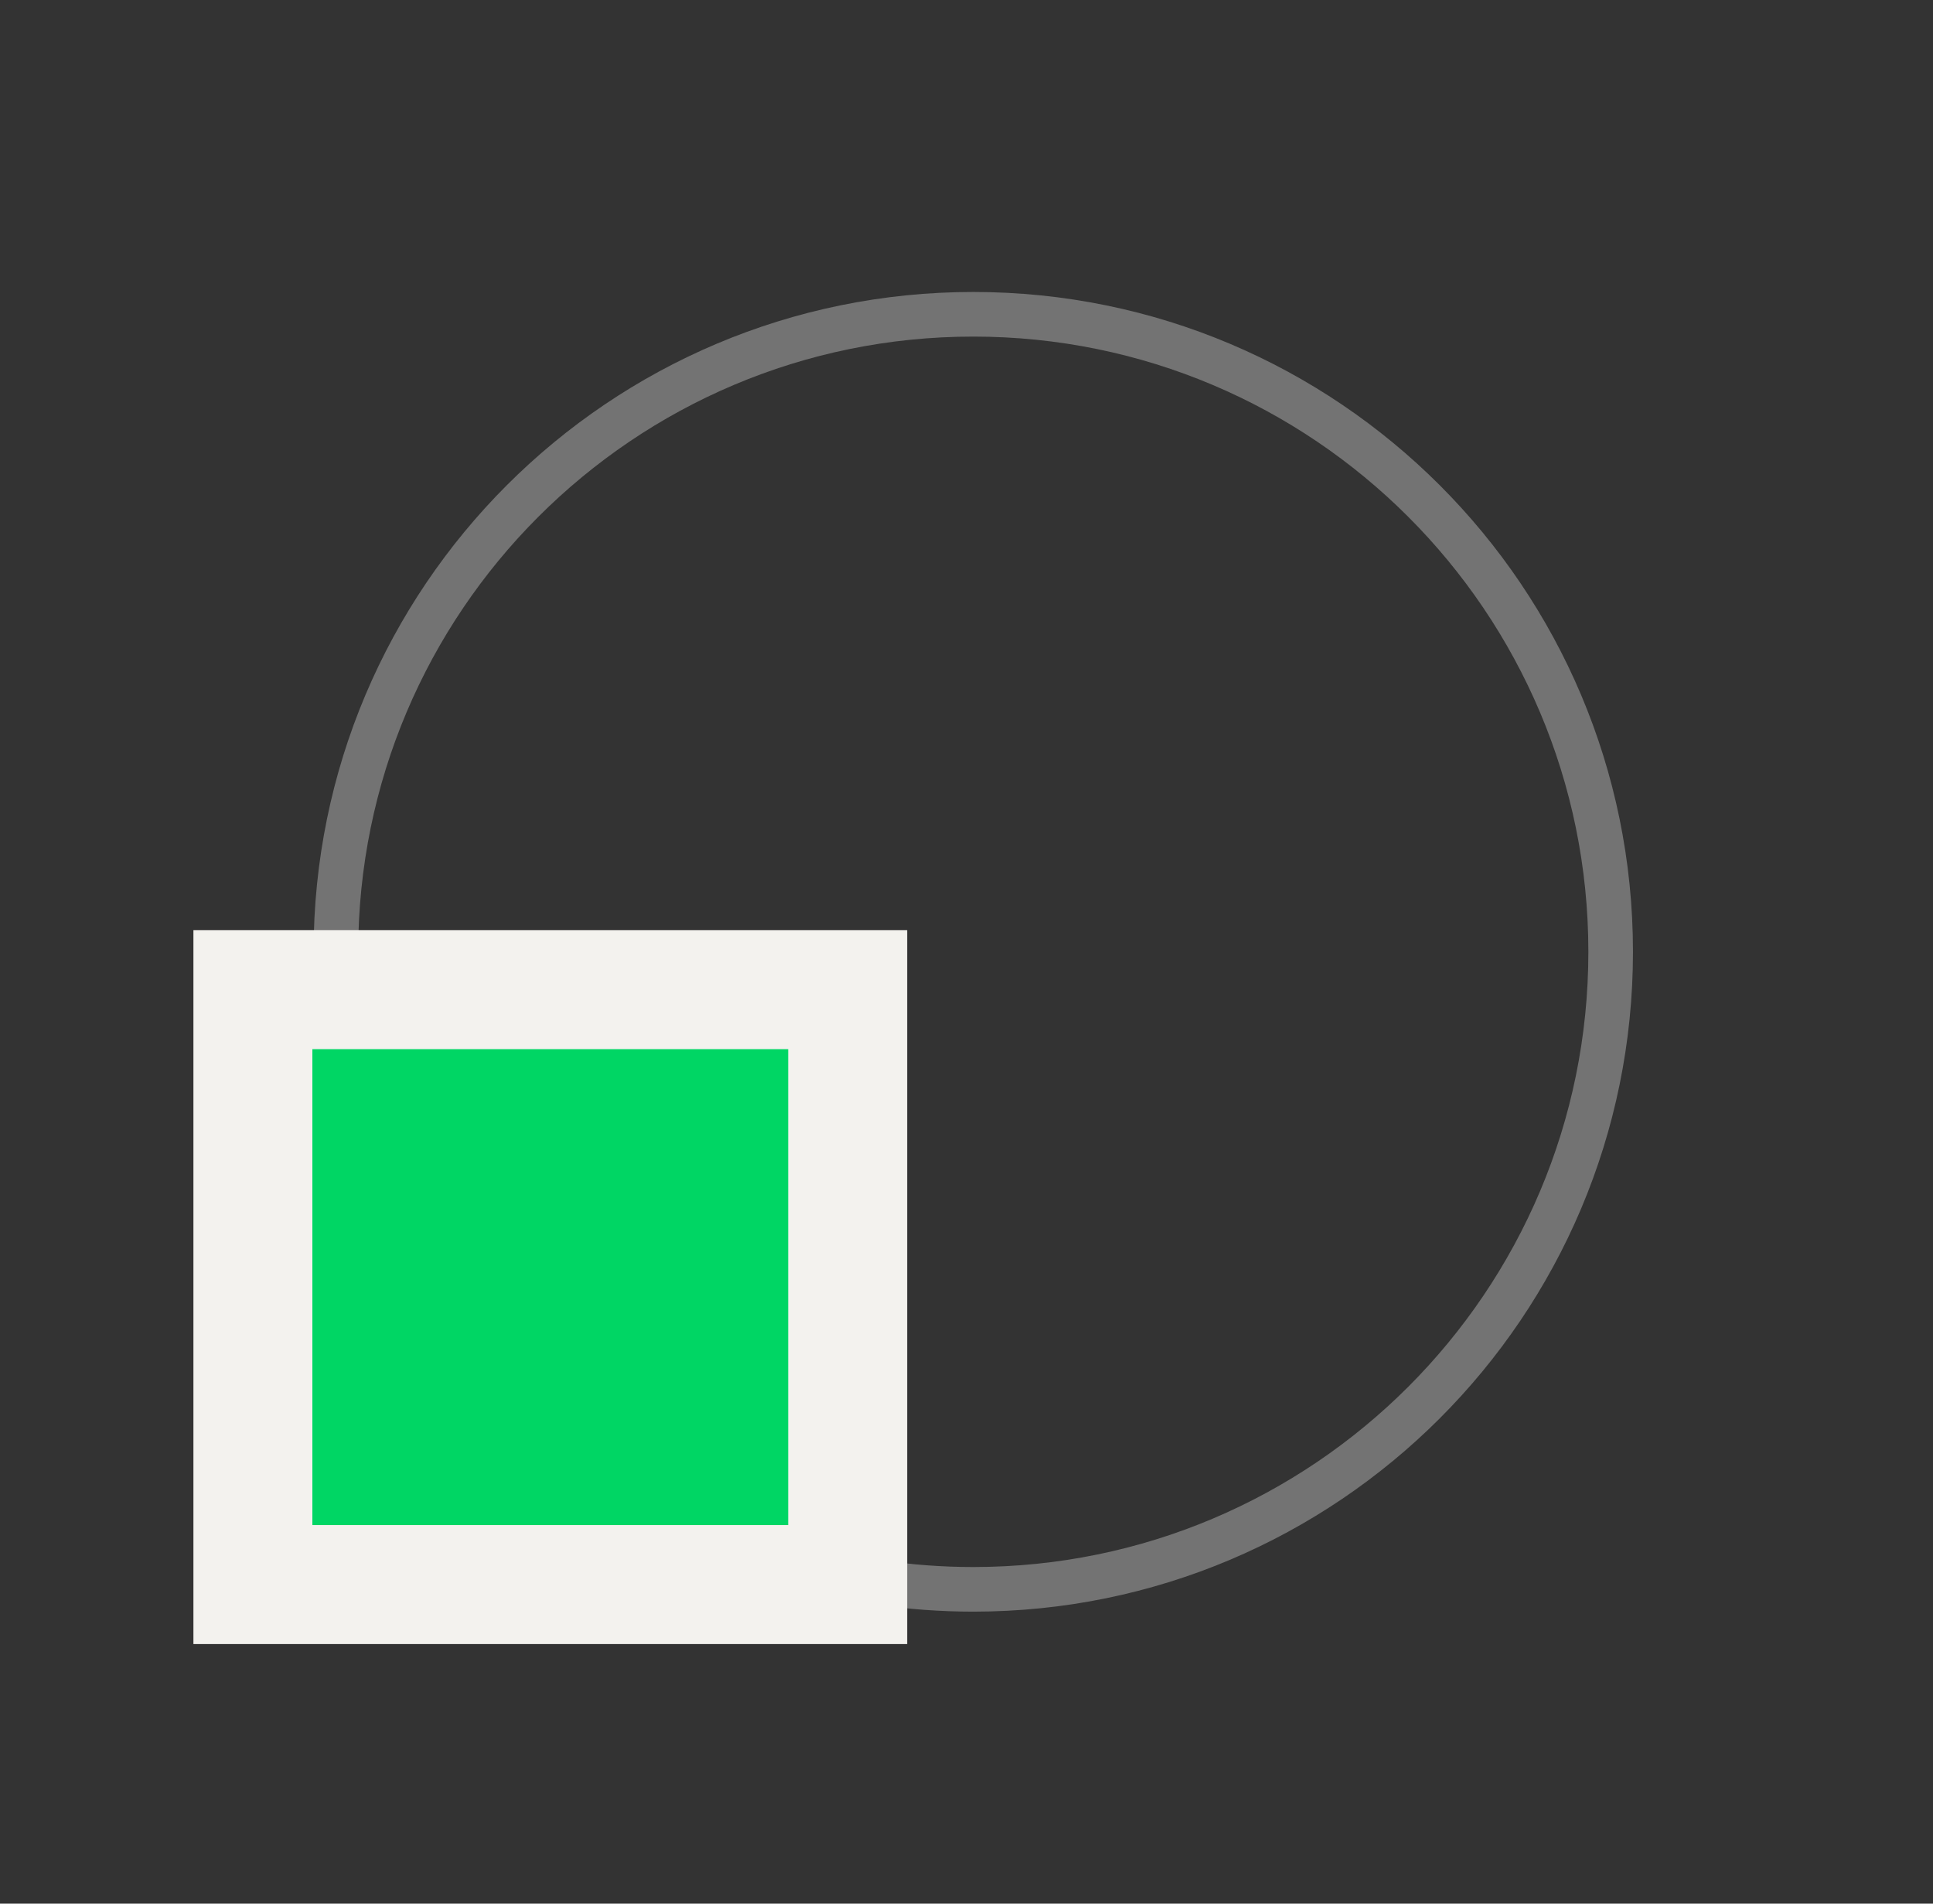 <svg width="65" height="64" viewBox="0 0 65 64" fill="none" xmlns="http://www.w3.org/2000/svg">
<rect x="0" y="0" width="65" height="64" fill="#333333" stroke="none"/>
<path d="M11.295 32C11.295 20.162 20.891 10.566 32.728 10.566C44.565 10.566 54.161 20.162 54.161 32C54.161 43.837 44.565 53.433 32.728 53.433C30.57 53.433 28.487 53.114 26.523 52.521" stroke="#737373" stroke-width="1.5"/>
<rect x="8.504" y="33.273" width="20" height="20" fill="#00D664" stroke="#F3F2EE" stroke-width="4"/>
</svg>

